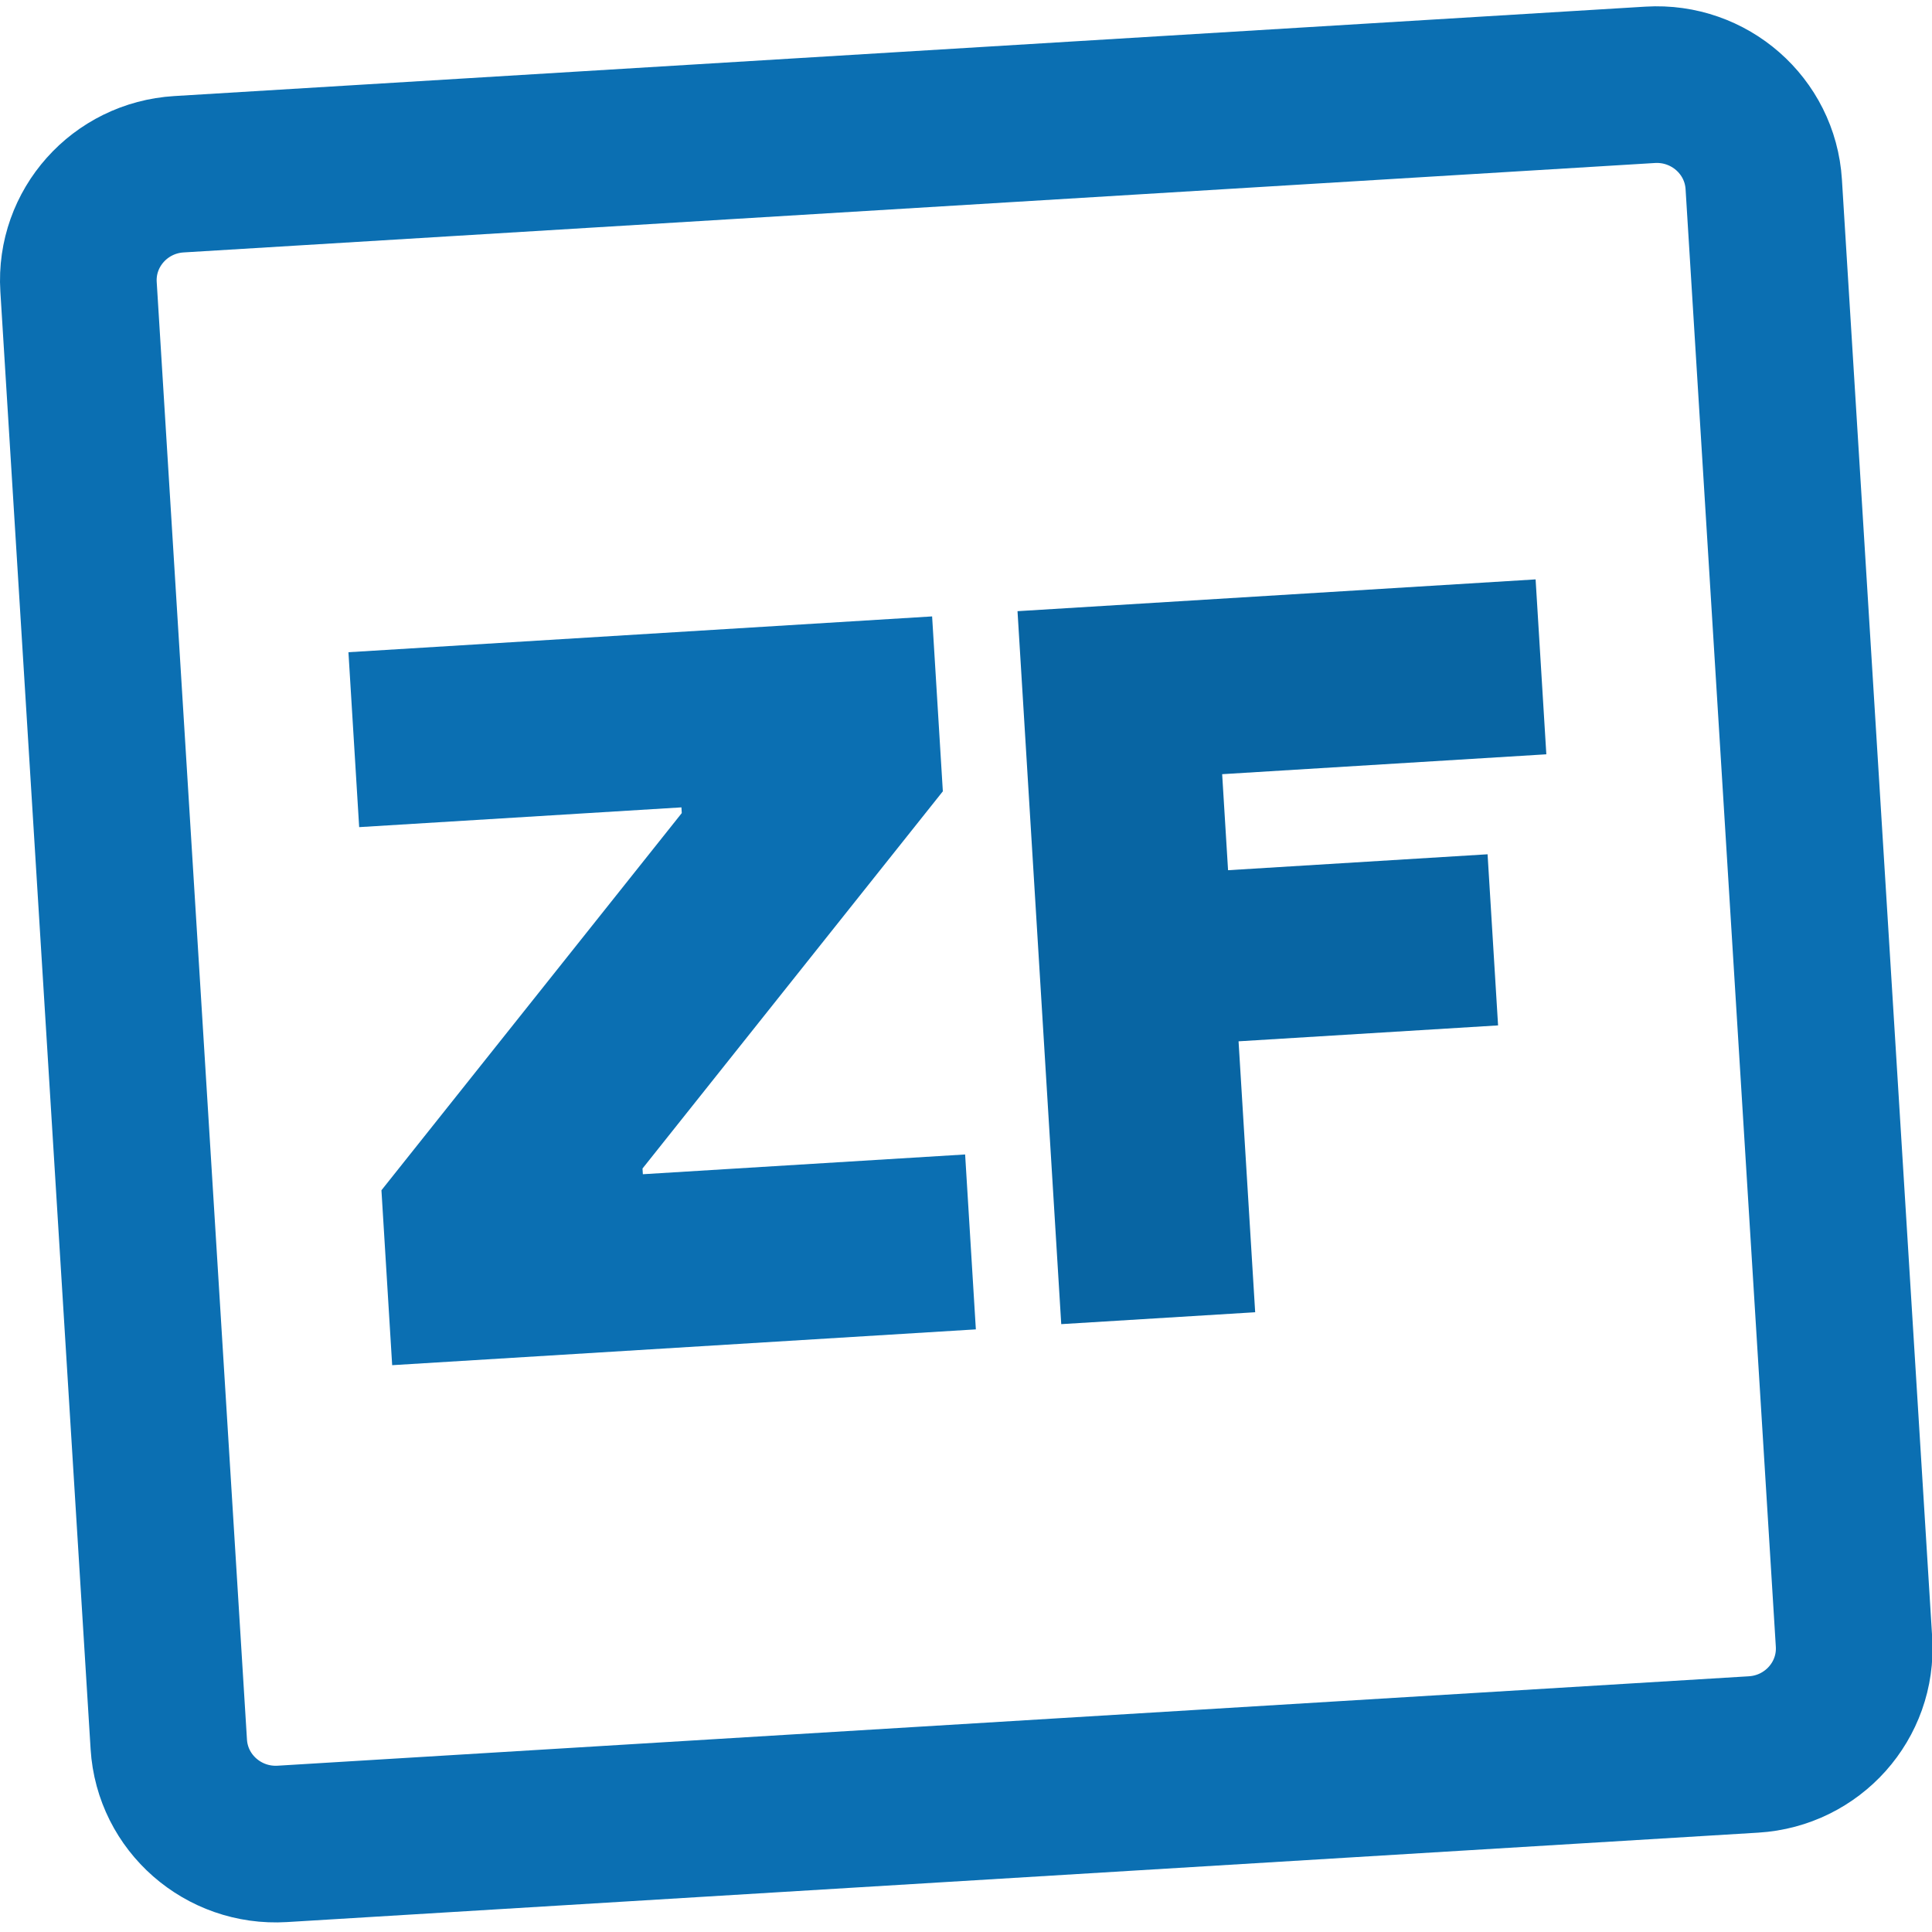 <?xml version="1.0" encoding="UTF-8"?> <svg xmlns="http://www.w3.org/2000/svg" xmlns:xlink="http://www.w3.org/1999/xlink" xmlns:svgjs="http://svgjs.dev/svgjs" version="1.1" width="148" height="148"><svg xmlns="http://www.w3.org/2000/svg" width="148" height="148" viewBox="0 0 148 148" fill="none"><g clip-path="url(#clip0_63_544)"><path d="M49.246 89.951L73.933 88.437L74.755 101.836L30.042 104.579L29.22 91.18L52.227 62.285L52.2 61.848L27.514 63.362L26.692 49.963L71.404 47.22L72.226 60.619L49.219 89.514L49.246 89.951Z" fill="#0B6FB2"></path><path d="M117.634 44.384L118.456 57.783L93.623 59.306L94.075 66.662L113.955 65.442L114.759 78.55L94.879 79.769L96.152 100.524L81.296 101.435L77.946 46.819L117.634 44.384Z" fill="#0865A3"></path><mask id="SvgjsMask1041" style="mask-type:luminance" maskUnits="userSpaceOnUse" x="-2" y="-3" width="152" height="151"><rect x="-1.228" y="7.838" width="51.396" height="140.106" transform="rotate(-3.51 -1.228 7.838)" fill="white"></rect><rect x="87.926" y="1.151" width="53.069" height="142.138" transform="rotate(-3.51 87.926 1.151)" fill="white"></rect></mask><g mask="url(#mask0_63_544)"><path d="M6.016 21.967C5.738 17.482 9.183 13.623 13.709 13.348L126.412 6.498C130.939 6.223 134.833 9.636 135.111 14.121L142.025 125.781C142.303 130.266 138.858 134.125 134.331 134.4L21.629 141.25C17.102 141.525 13.207 138.112 12.93 133.627L6.016 21.967Z" stroke="#0B6FB2" stroke-width="12"></path></g></g><defs><clipPath id="SvgjsClipPath1040"><rect width="148" height="148" fill="white"></rect></clipPath></defs></svg><style>@media (prefers-color-scheme: light) { :root { filter: none; } } @media (prefers-color-scheme: dark) { :root { filter: contrast(0.385) brightness(4.5); } } </style></svg> 